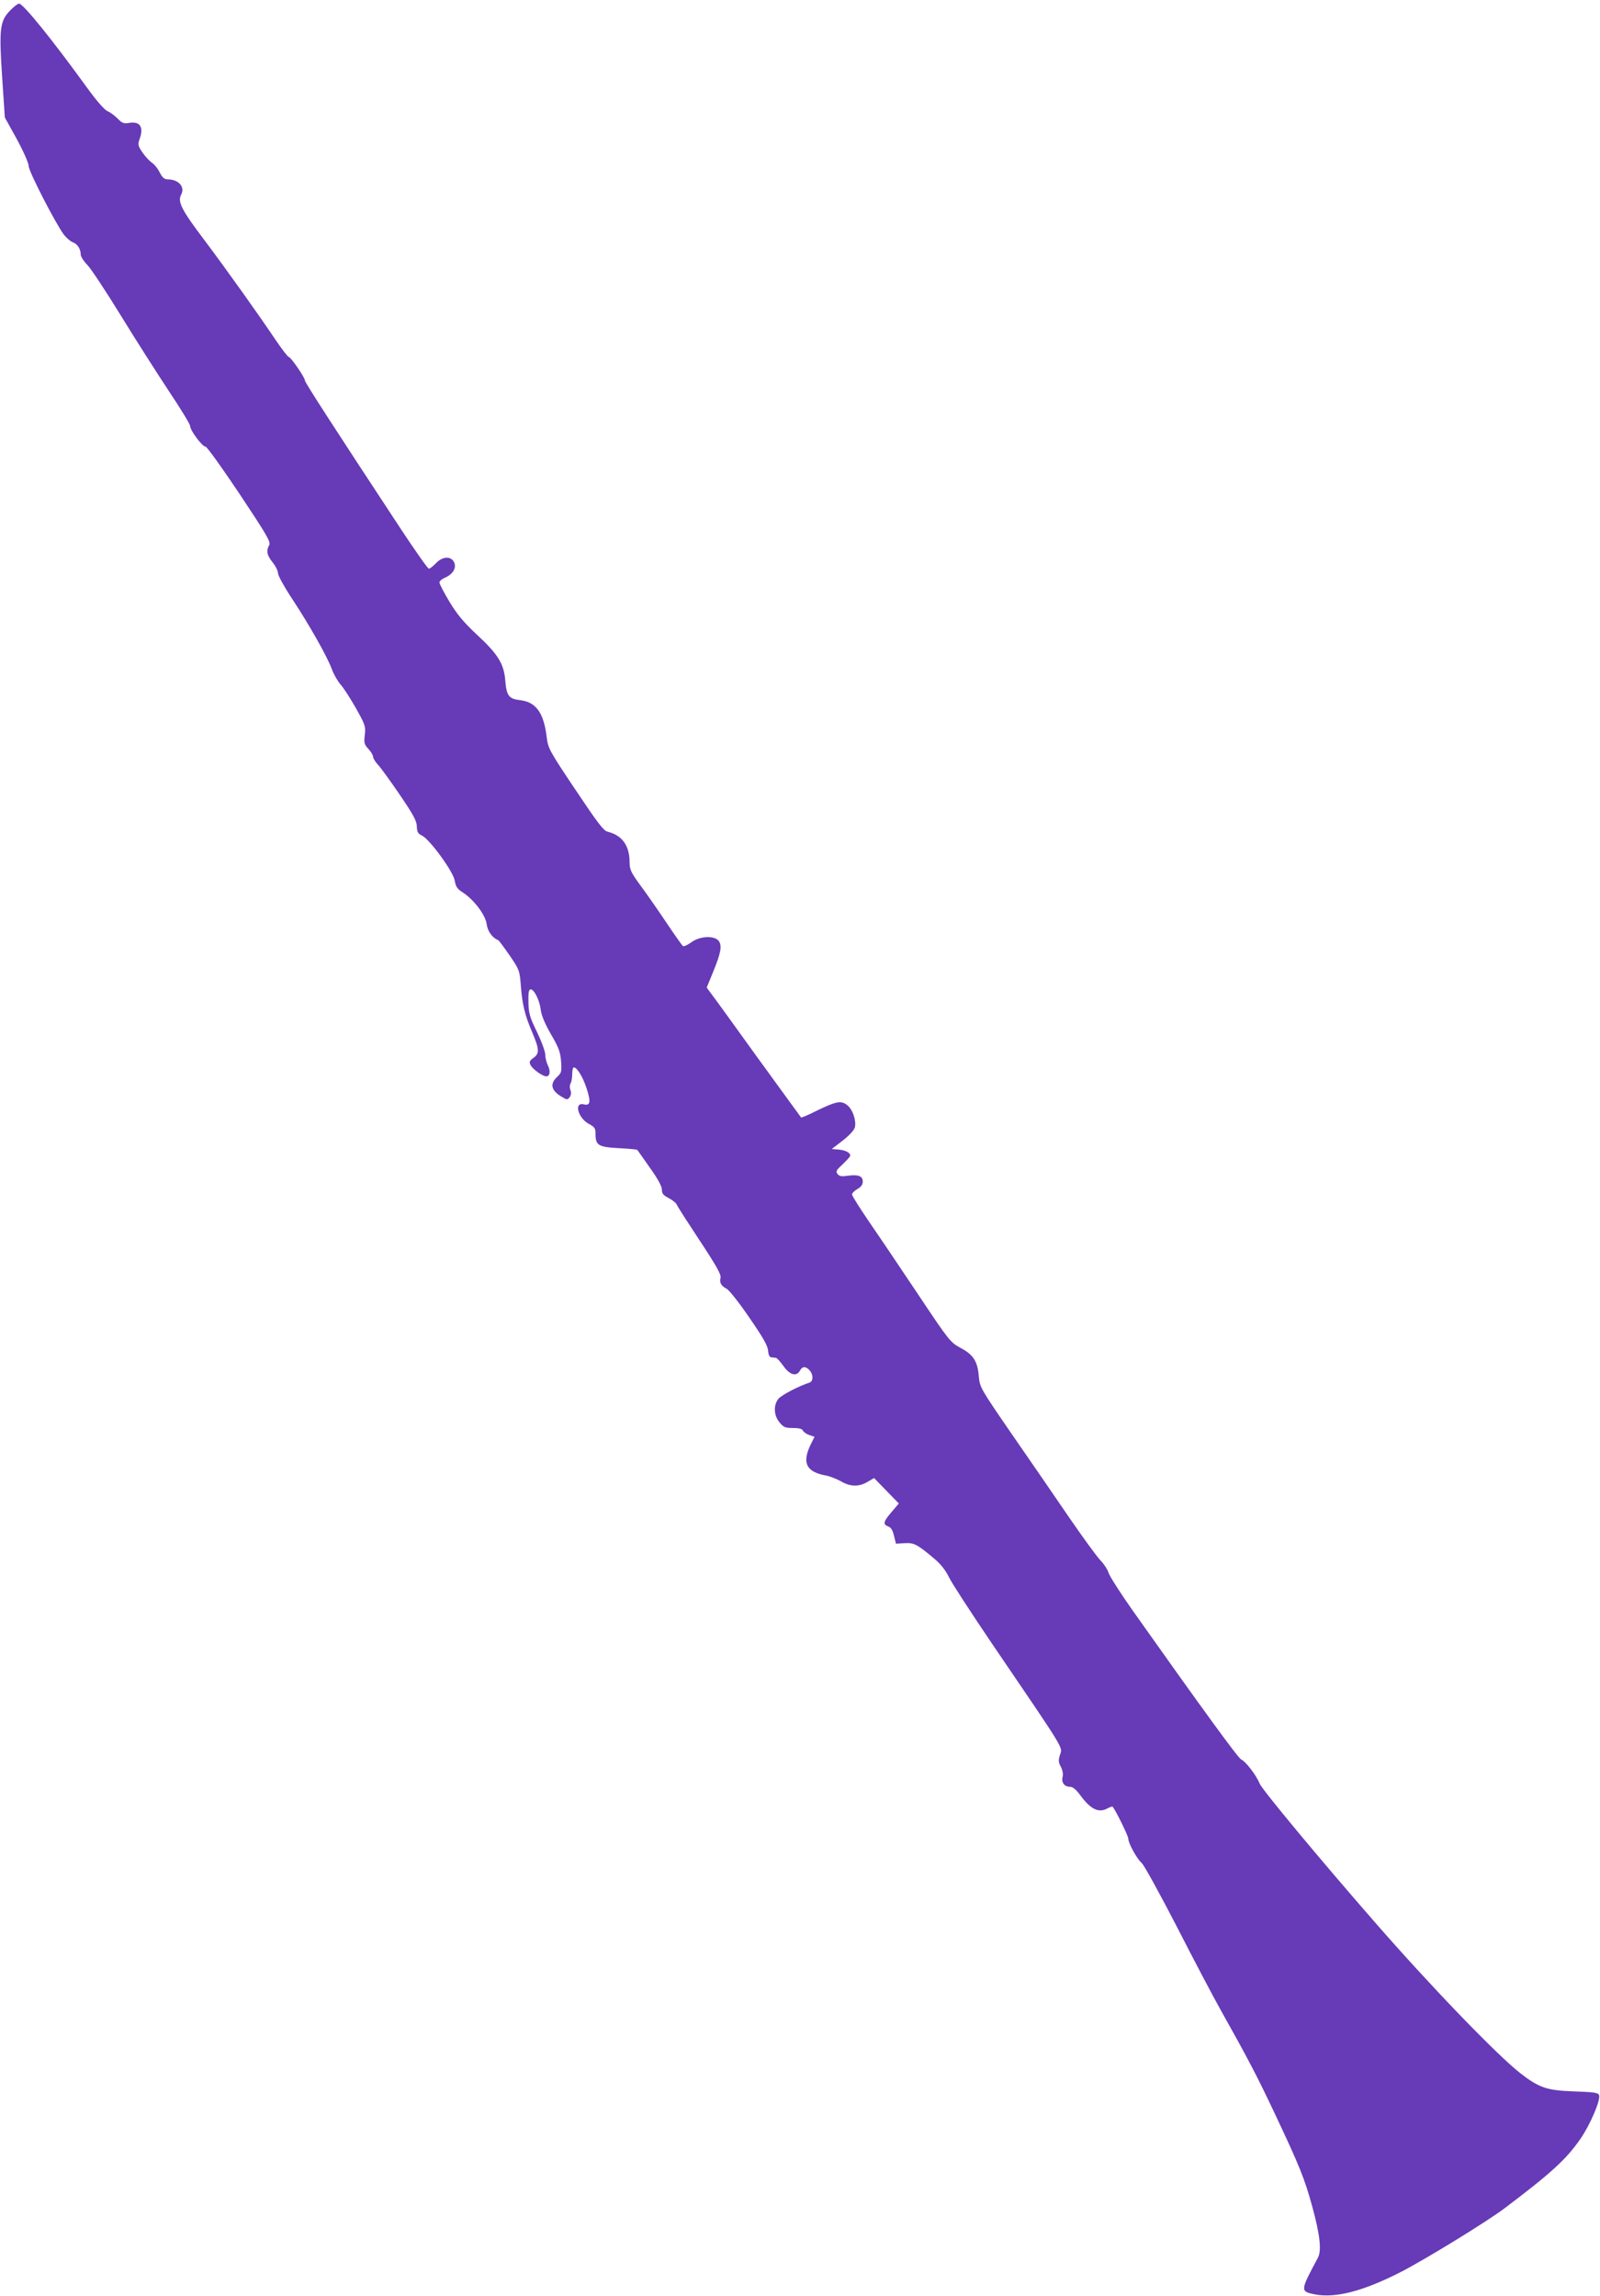 <?xml version="1.0" standalone="no"?>
<!DOCTYPE svg PUBLIC "-//W3C//DTD SVG 20010904//EN"
 "http://www.w3.org/TR/2001/REC-SVG-20010904/DTD/svg10.dtd">
<svg version="1.0" xmlns="http://www.w3.org/2000/svg"
 width="892pt" height="1280pt" viewBox="0 0 892 1280"
 preserveAspectRatio="xMidYMid meet">
<g transform="translate(0,1280) scale(0.1,-0.1)"
fill="#673ab7" stroke="none">
<path d="M57 12742 c-58 -59 -63 -103 -45 -373 l15 -224 67 -121 c38 -70 66
-134 66 -150 0 -30 150 -320 196 -382 14 -18 36 -37 49 -42 27 -10 45 -38 45
-69 0 -11 17 -38 38 -59 20 -21 104 -148 187 -283 82 -134 203 -323 267 -420
65 -97 118 -184 118 -194 0 -24 68 -115 86 -115 8 0 93 -119 190 -264 153
-230 174 -267 165 -284 -18 -33 -13 -57 19 -97 17 -21 30 -48 30 -61 0 -12 35
-76 78 -141 94 -142 197 -324 222 -393 10 -28 32 -66 48 -85 17 -18 55 -78 86
-132 52 -93 55 -101 50 -149 -6 -45 -3 -54 20 -79 14 -15 26 -35 26 -43 0 -9
13 -30 29 -47 15 -16 70 -92 121 -167 75 -110 93 -144 94 -175 1 -31 6 -40 29
-51 43 -21 173 -199 182 -250 6 -35 14 -47 44 -66 62 -40 127 -125 134 -176 5
-41 32 -78 65 -91 4 -2 33 -41 64 -86 54 -79 55 -83 62 -170 8 -104 22 -162
65 -262 38 -90 39 -114 5 -138 -23 -17 -25 -22 -15 -42 13 -23 67 -61 87 -61
20 0 24 30 9 60 -8 16 -15 43 -15 61 0 17 -21 74 -46 126 -41 84 -46 102 -48
166 -1 55 2 72 13 72 19 0 50 -62 56 -116 4 -30 24 -78 57 -135 44 -75 52 -99
56 -151 4 -57 2 -64 -22 -86 -41 -38 -34 -74 21 -108 34 -21 36 -21 49 -5 8
12 10 26 4 40 -5 13 -4 29 1 37 5 8 9 31 9 52 0 20 4 37 9 37 18 0 50 -52 71
-116 25 -76 21 -99 -15 -90 -57 14 -33 -76 28 -109 32 -17 37 -24 37 -55 0
-64 15 -74 128 -80 55 -3 102 -7 105 -10 2 -3 34 -47 70 -99 45 -63 67 -104
67 -122 0 -23 8 -32 39 -48 21 -11 42 -28 45 -38 4 -10 62 -100 128 -200 93
-141 119 -188 115 -205 -7 -28 3 -46 34 -62 13 -6 70 -78 126 -160 76 -110
103 -157 105 -185 2 -23 8 -36 18 -37 8 -1 20 -2 26 -3 5 0 24 -21 42 -46 35
-50 73 -60 92 -25 13 25 32 25 53 2 22 -24 22 -61 0 -69 -64 -21 -157 -70
-174 -91 -28 -36 -25 -93 7 -131 22 -27 32 -31 75 -31 34 0 51 -5 55 -14 3 -8
19 -19 35 -25 l30 -10 -19 -38 c-53 -106 -29 -158 83 -178 22 -4 59 -19 83
-32 52 -31 101 -32 149 -3 l36 21 69 -71 69 -71 -41 -48 c-46 -54 -49 -68 -18
-80 15 -5 25 -21 32 -52 l11 -44 48 3 c52 3 69 -5 165 -86 36 -30 63 -64 82
-103 15 -32 122 -196 237 -366 415 -610 397 -580 383 -623 -10 -31 -10 -42 4
-68 10 -19 14 -42 10 -57 -8 -31 10 -55 41 -55 16 0 34 -15 59 -49 57 -77 101
-98 149 -72 15 8 28 12 30 10 19 -24 87 -163 87 -177 0 -26 47 -112 75 -137
13 -11 101 -171 196 -355 94 -184 203 -391 242 -460 158 -282 206 -374 305
-584 138 -292 166 -363 207 -513 44 -159 54 -249 32 -289 -99 -185 -100 -187
-14 -204 115 -21 268 19 476 125 136 70 481 281 581 357 258 195 342 271 422
387 53 77 112 214 103 242 -5 14 -27 17 -138 21 -152 5 -197 20 -302 102 -129
101 -499 484 -810 841 -305 349 -627 737 -642 772 -19 48 -80 126 -103 135
-16 6 -217 282 -607 833 -66 94 -125 186 -132 206 -6 20 -27 52 -45 70 -19 19
-99 129 -178 244 -79 116 -223 325 -320 465 -173 252 -175 256 -181 317 -7 85
-30 121 -101 159 -57 31 -63 37 -235 295 -97 145 -220 328 -274 406 -53 78
-97 147 -97 155 0 7 14 21 30 30 21 12 30 25 30 42 0 31 -26 40 -84 32 -33 -5
-46 -3 -56 9 -12 15 -8 22 28 55 23 22 42 43 42 48 0 17 -25 30 -64 34 l-39 3
61 47 c37 29 64 58 68 74 9 37 -12 100 -43 124 -34 27 -62 21 -171 -32 -45
-23 -84 -39 -86 -37 -2 2 -111 153 -243 334 -131 182 -248 344 -261 360 l-22
30 36 88 c44 108 50 145 31 172 -24 31 -104 28 -152 -7 -21 -15 -42 -25 -47
-22 -5 3 -45 60 -90 127 -45 67 -110 161 -145 208 -57 78 -63 92 -63 135 -1
92 -42 148 -123 168 -22 5 -56 50 -179 234 -146 218 -152 230 -160 292 -16
136 -59 196 -147 207 -64 7 -77 24 -84 109 -7 93 -41 148 -157 255 -78 73
-112 115 -155 186 -30 50 -55 98 -55 106 0 8 14 20 31 27 44 19 65 54 51 85
-17 37 -66 34 -102 -5 -15 -16 -33 -30 -39 -30 -6 0 -80 105 -164 233 -370
562 -527 805 -527 816 0 17 -79 131 -90 131 -5 0 -37 42 -72 93 -96 143 -269
386 -401 562 -125 165 -148 211 -127 250 23 43 -14 85 -75 85 -18 0 -30 10
-44 38 -11 22 -30 46 -43 54 -13 9 -37 34 -53 57 -26 38 -27 45 -17 75 25 67
3 101 -57 91 -31 -5 -40 -2 -65 24 -16 16 -41 35 -56 41 -17 7 -61 57 -116
133 -194 268 -355 467 -378 467 -6 0 -29 -17 -49 -38z"/>
</g>
</svg>
